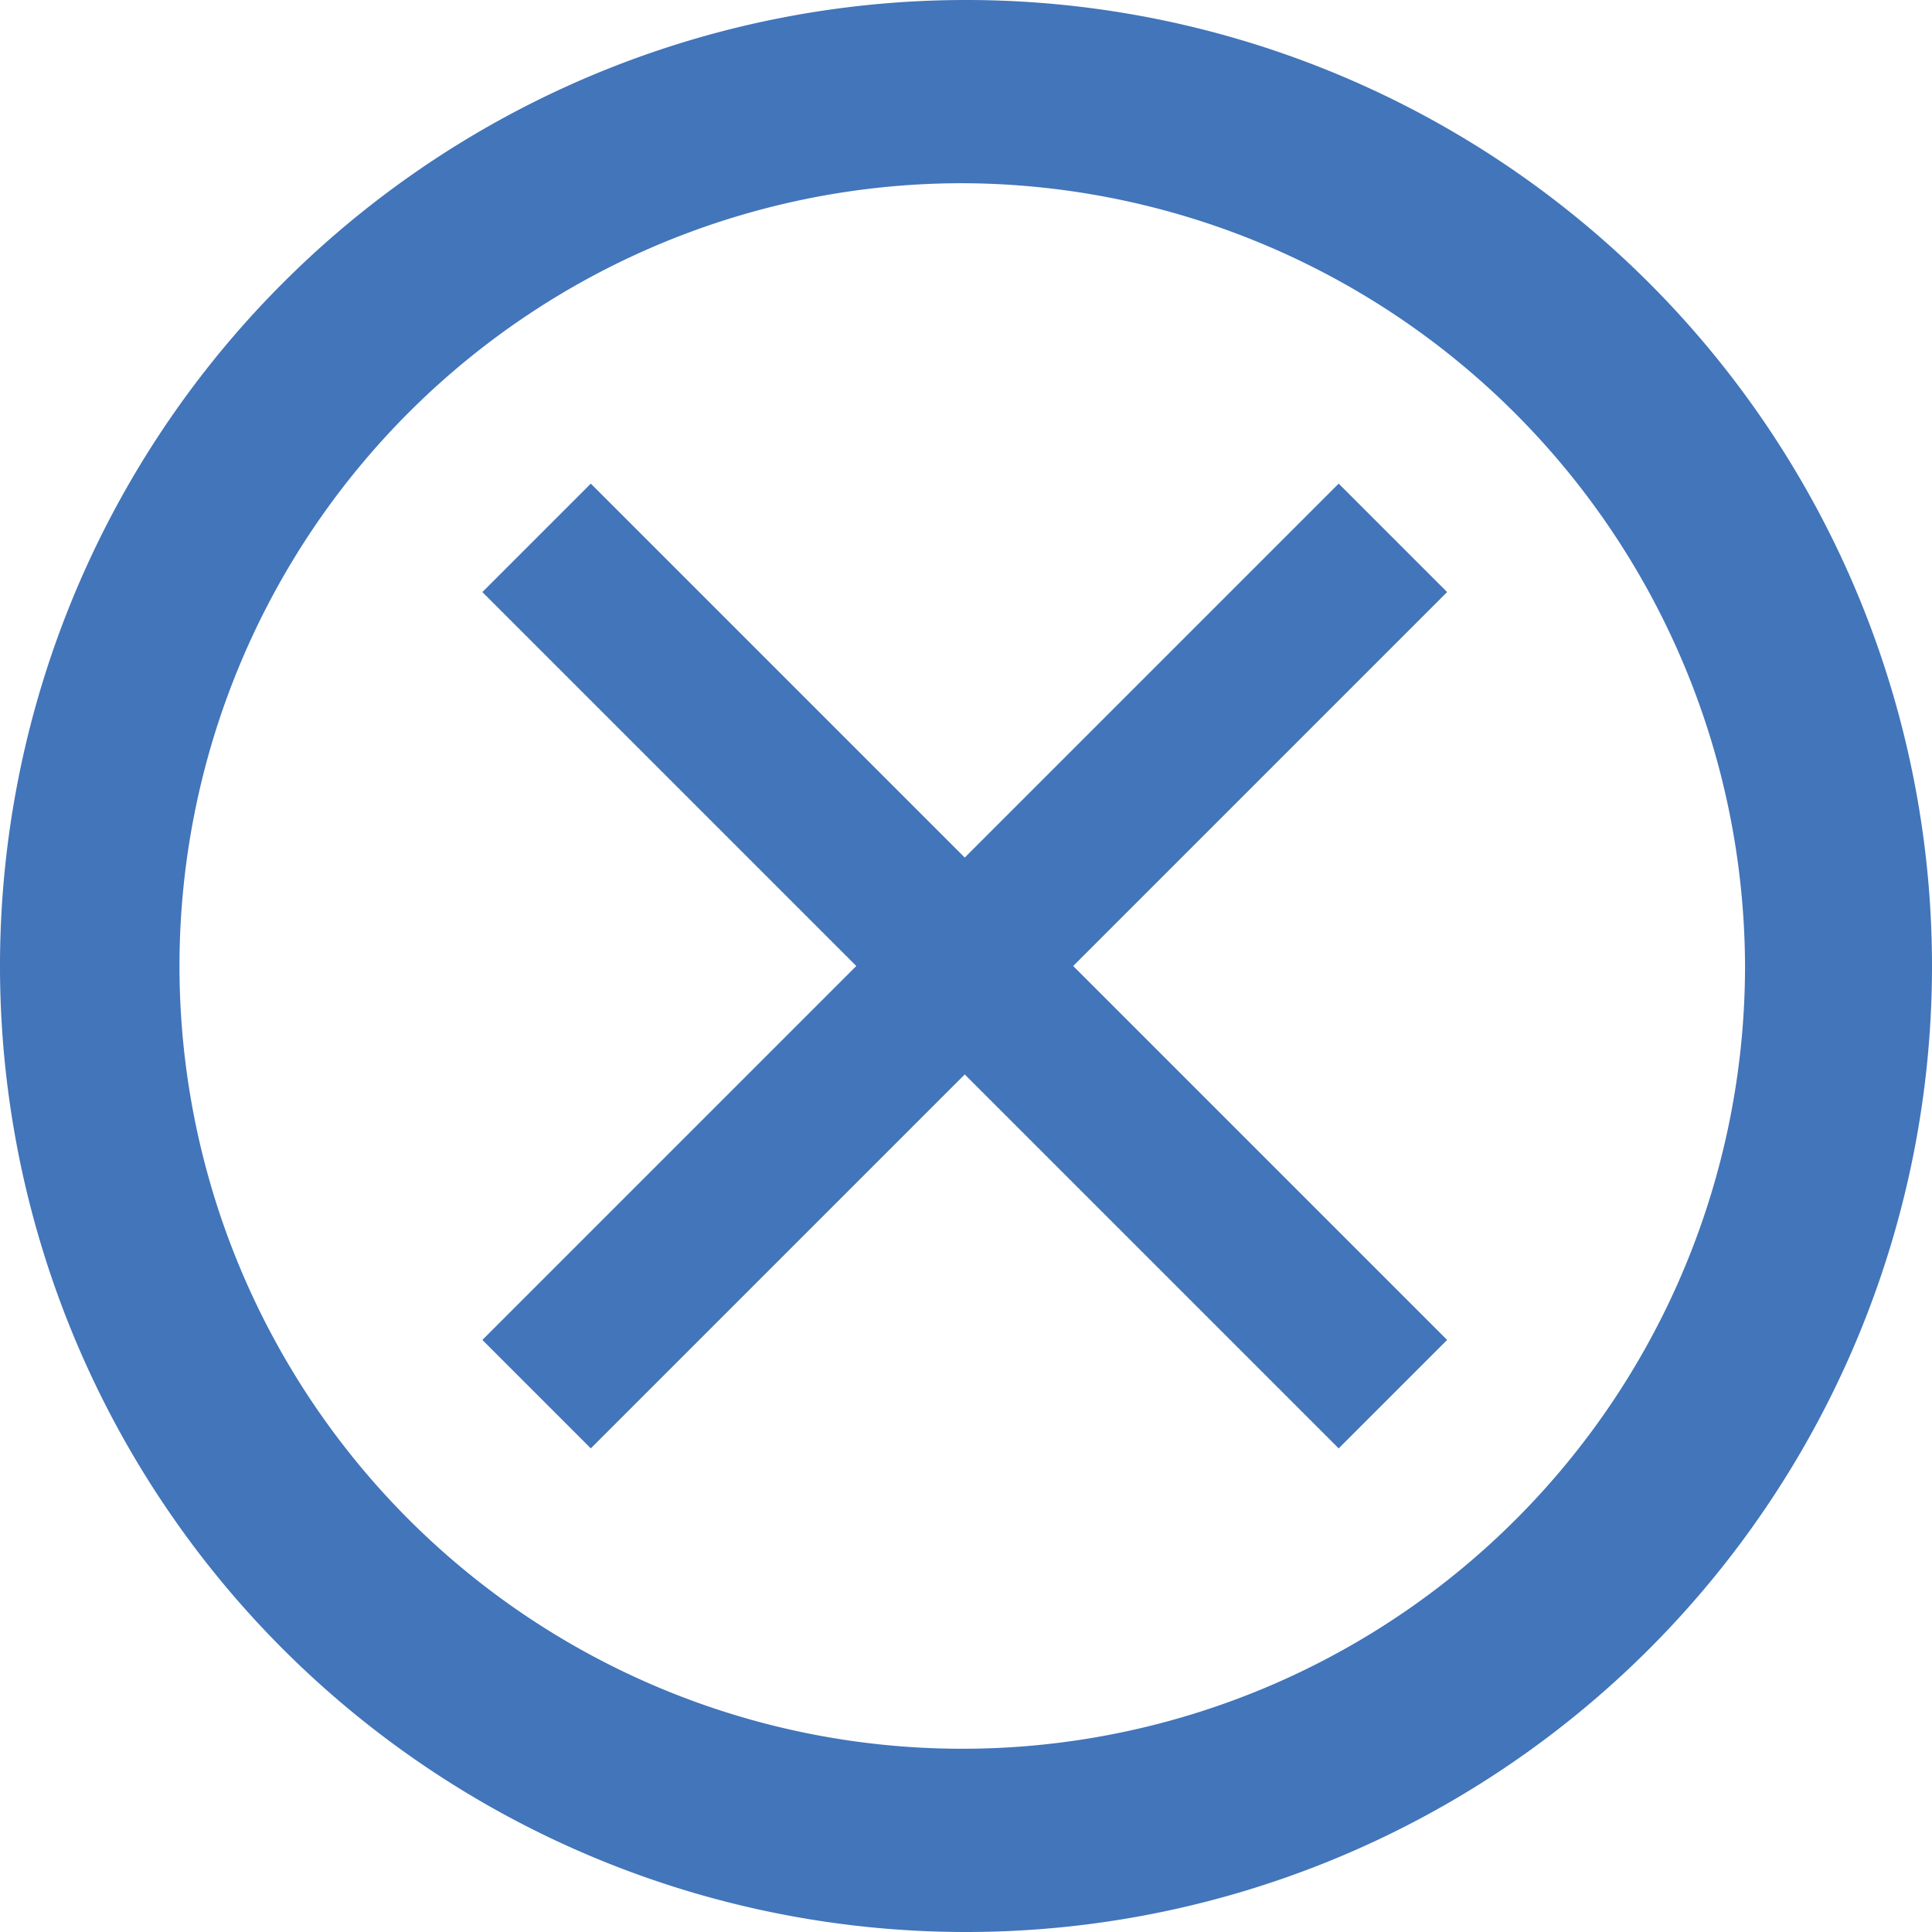<svg xmlns="http://www.w3.org/2000/svg" viewBox="0 0 15.5 15.5"><defs><style>.cls-1{fill:#4275ba;fill-rule:evenodd;}</style></defs><title>シェイプ 4</title><g id="レイヤー_2" data-name="レイヤー 2"><g id="レイヤー_1-2" data-name="レイヤー 1"><path id="シェイプ_4" data-name="シェイプ 4" class="cls-1" d="M15.5,7.75A7.75,7.75,0,1,0,7.75,15.5h0A7.75,7.75,0,0,0,15.5,7.75ZM14,7.75A6.28,6.28,0,1,1,7.75,1.47h0A6.3,6.3,0,0,1,14,7.75Zm-2.39-3-.87-.87-3,3-3-3-.87.87,3,3-3,3,.87.87,3-3,3,3,.87-.87-3-3Z"/></g></g></svg>